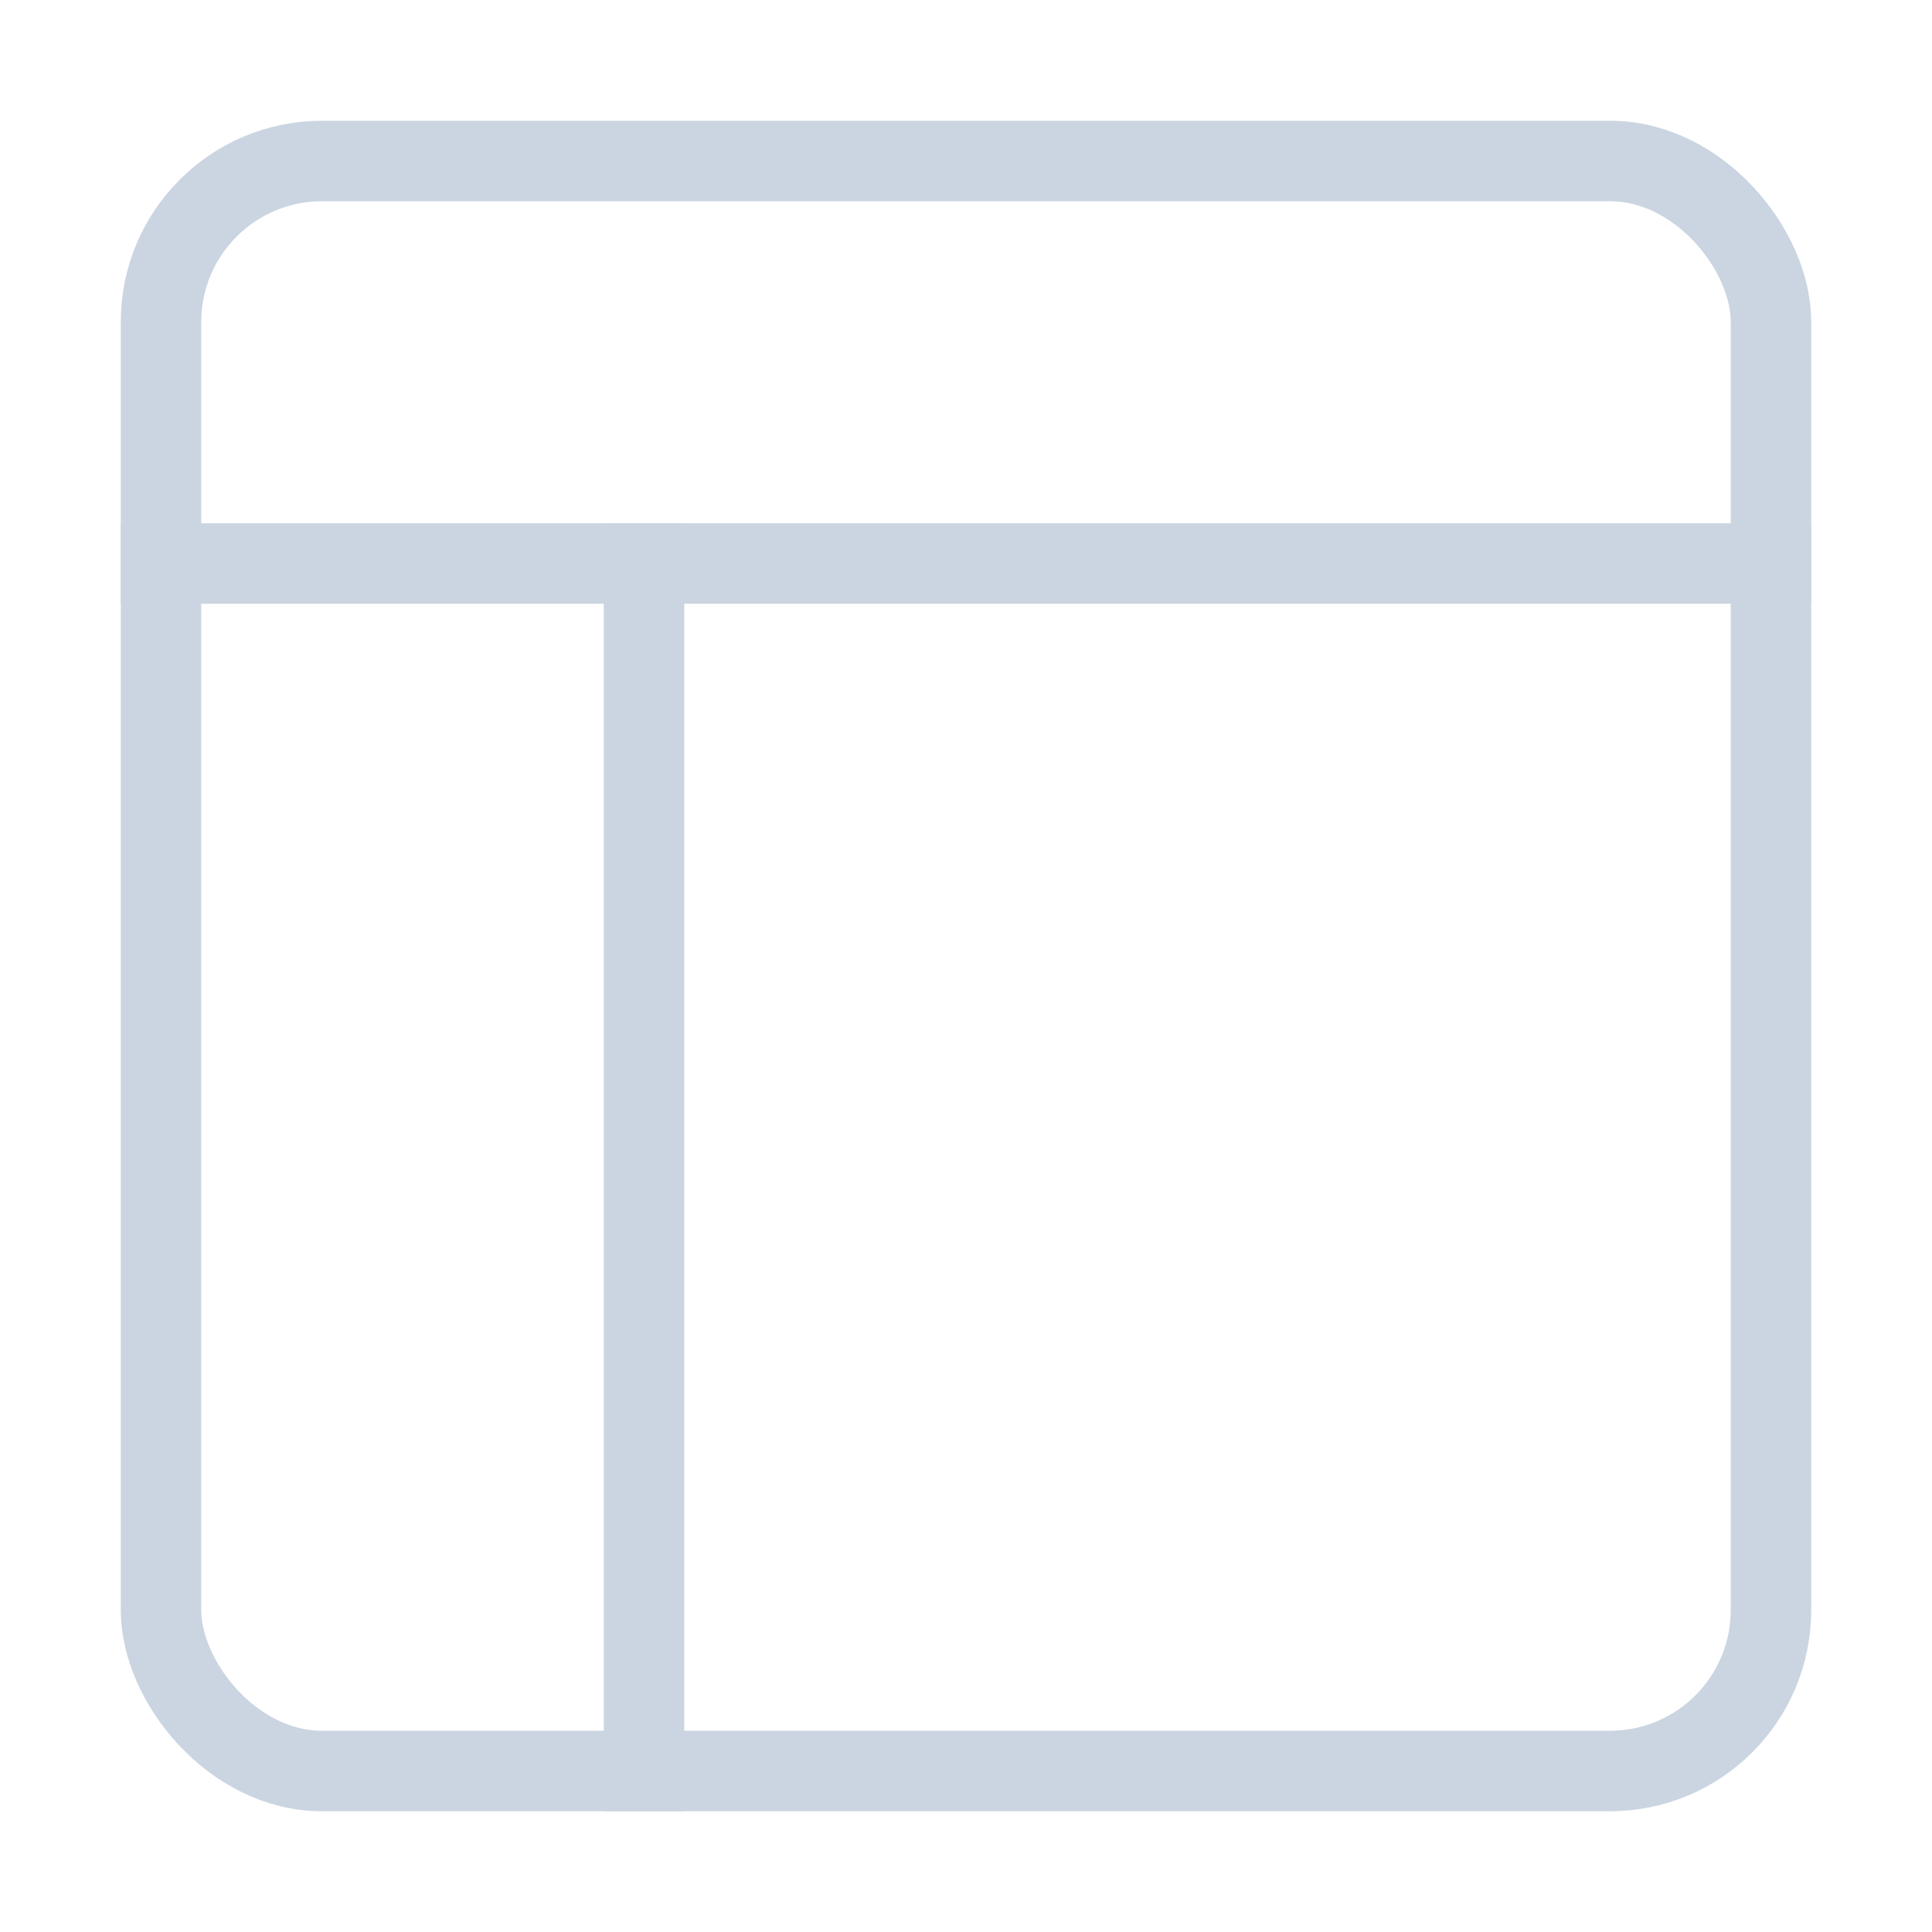<svg xmlns="http://www.w3.org/2000/svg" height="48" width="48" viewBox="0 0 48 48">
    <title>wireframe</title>
    <g stroke-linejoin="miter" fill="#cbd5e1" stroke-linecap="butt" class="nc-icon-wrapper">
        <line data-color="color-2" x1="4" y1="14" x2="44" y2="14" fill="none" stroke="#cbd5e1" stroke-linecap="square"
            stroke-miterlimit="10" stroke-width="2"></line>
        <line data-color="color-2" x1="16" y1="14" x2="16" y2="44" fill="none" stroke="#cbd5e1" stroke-linecap="square"
            stroke-miterlimit="10" stroke-width="2"></line>
        <rect x="4" y="4" width="40" height="40" rx="4" fill="none" stroke="#cbd5e1" stroke-linecap="square"
            stroke-miterlimit="10" stroke-width="2"></rect>
    </g>
</svg>
